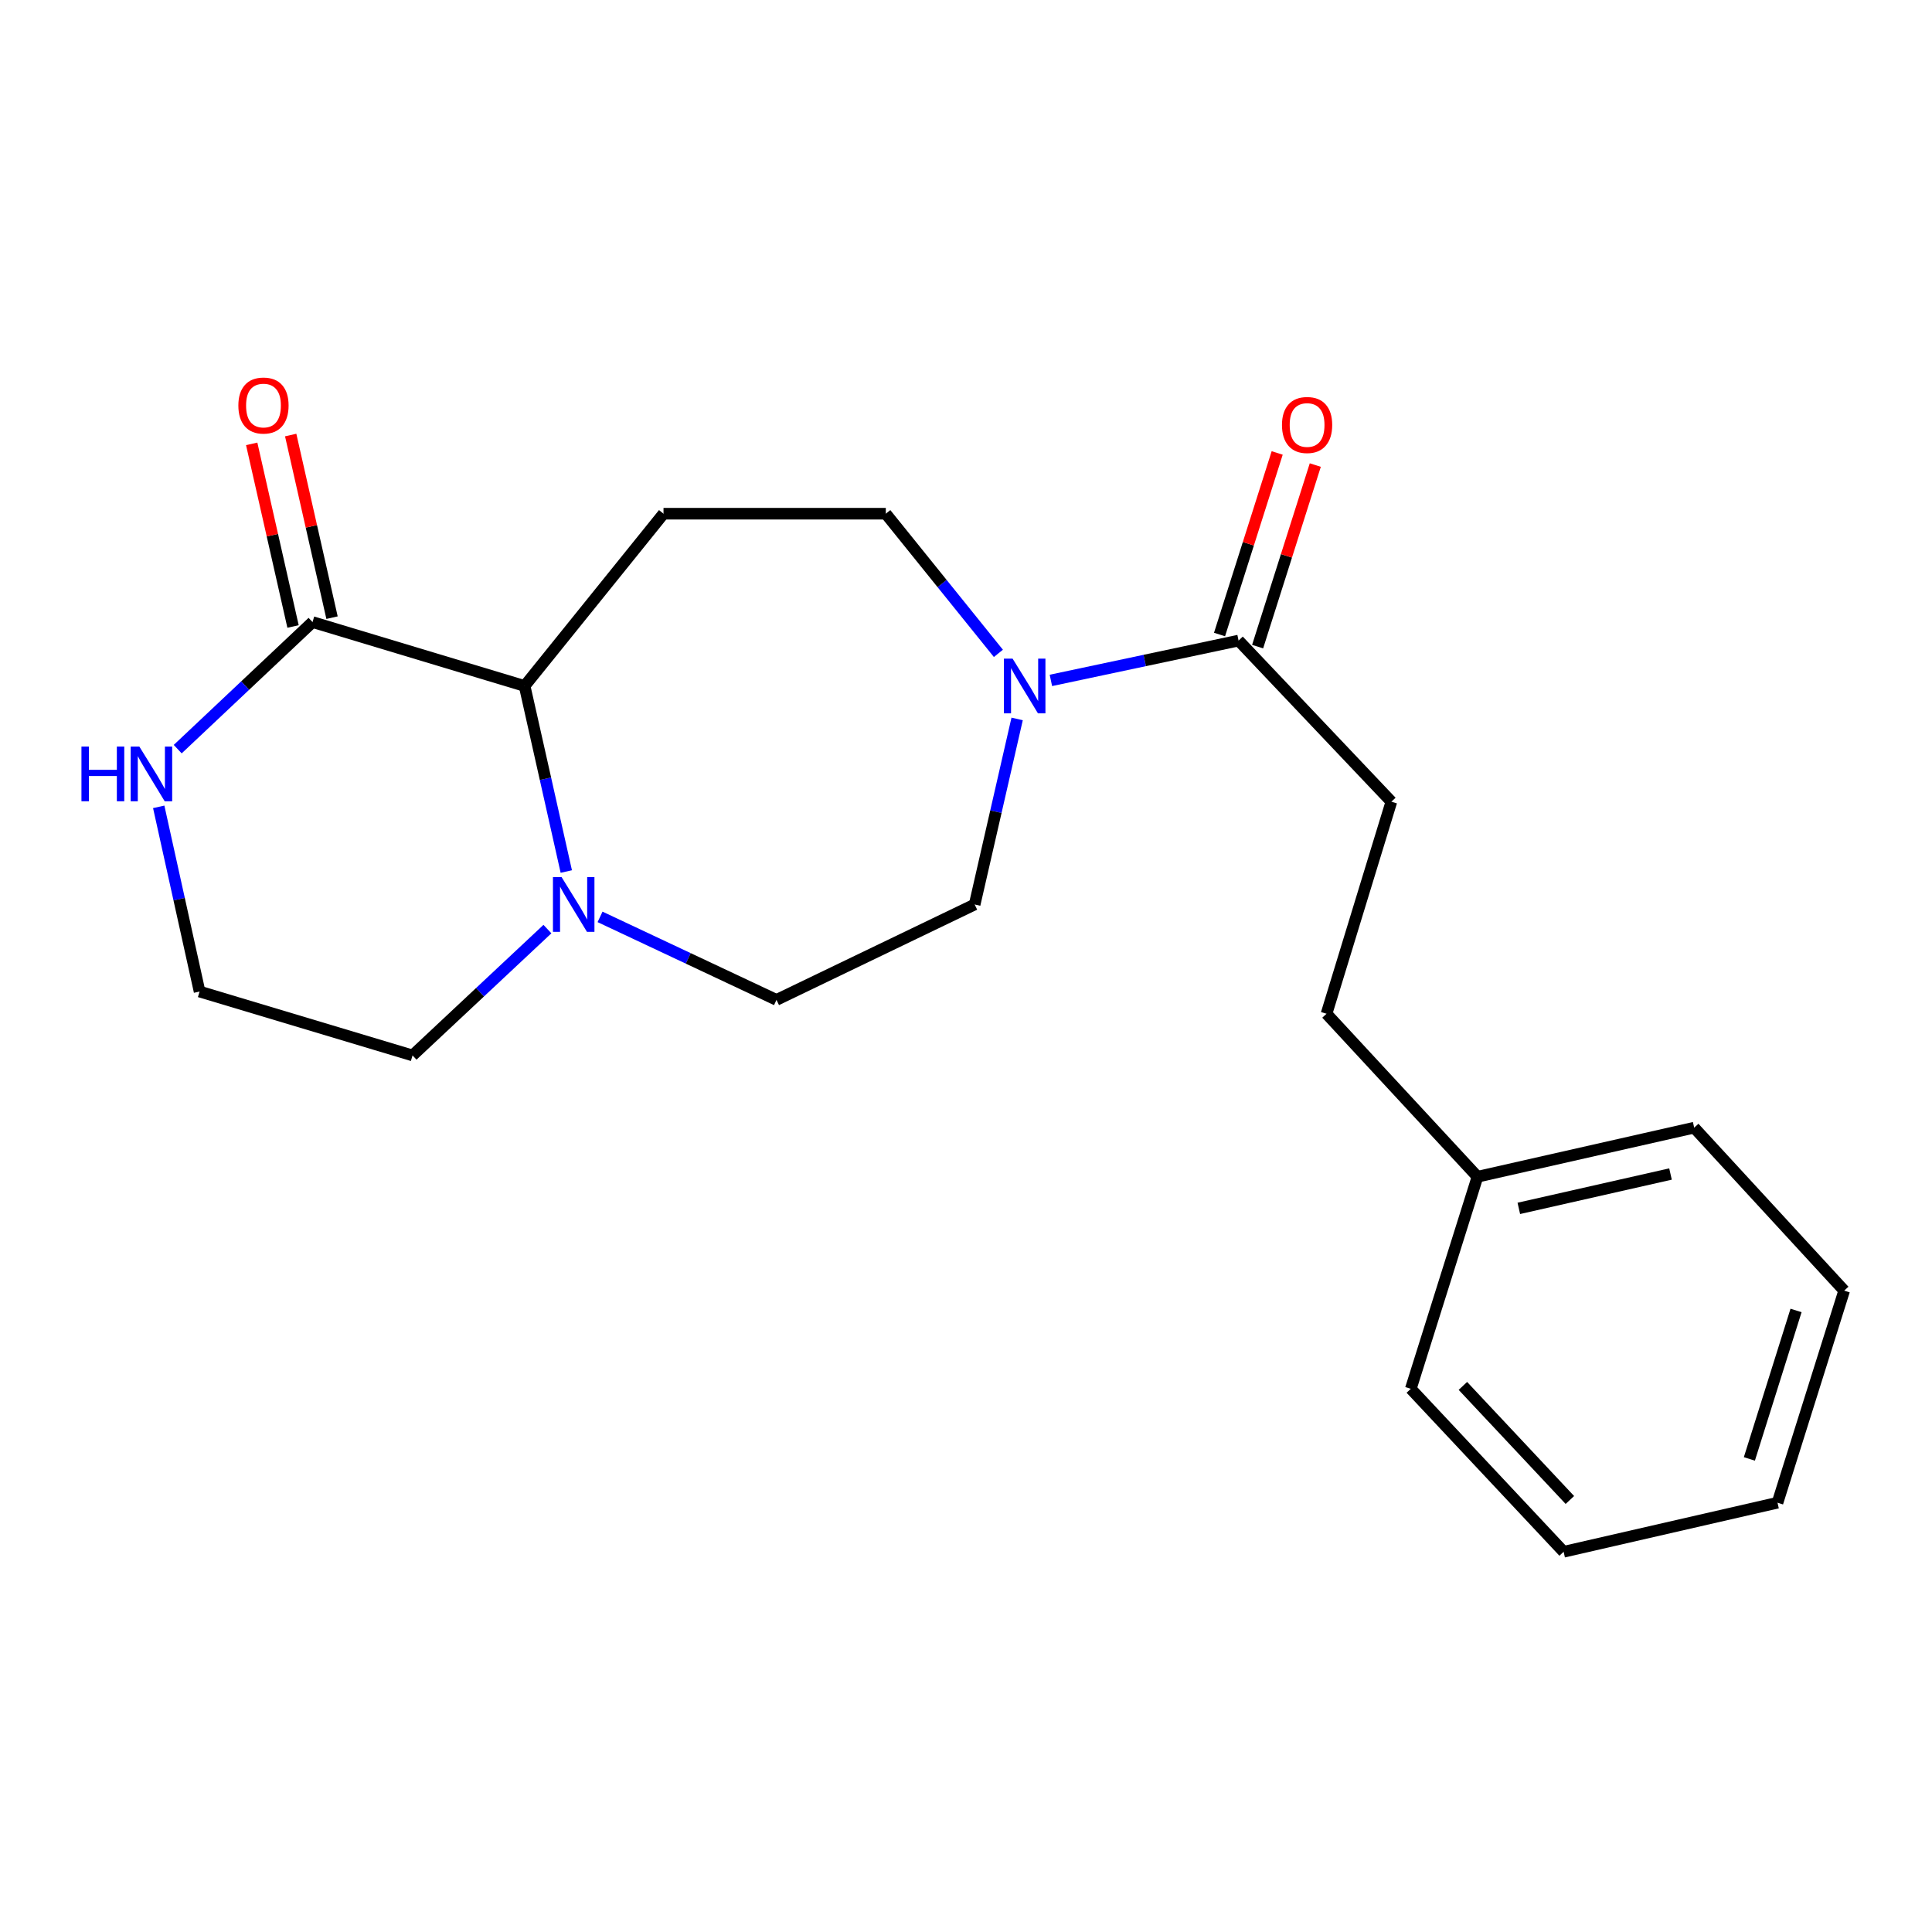 <?xml version='1.0' encoding='iso-8859-1'?>
<svg version='1.1' baseProfile='full'
              xmlns='http://www.w3.org/2000/svg'
                      xmlns:rdkit='http://www.rdkit.org/xml'
                      xmlns:xlink='http://www.w3.org/1999/xlink'
                  xml:space='preserve'
width='1000px' height='1000px' viewBox='0 0 1000 1000'>
<!-- END OF HEADER -->
<rect style='opacity:1.0;fill:#FFFFFF;stroke:none' width='1000' height='1000' x='0' y='0'> </rect>
<path class='bond-3' d='M 543.942,352.176 L 592.514,341.867' style='fill:none;fill-rule:evenodd;stroke:#0000FF;stroke-width:6px;stroke-linecap:butt;stroke-linejoin:miter;stroke-opacity:1' />
<path class='bond-3' d='M 592.514,341.867 L 641.086,331.559' style='fill:none;fill-rule:evenodd;stroke:#000000;stroke-width:6px;stroke-linecap:butt;stroke-linejoin:miter;stroke-opacity:1' />
<path class='bond-6' d='M 516.769,338.183 L 487.63,302.039' style='fill:none;fill-rule:evenodd;stroke:#0000FF;stroke-width:6px;stroke-linecap:butt;stroke-linejoin:miter;stroke-opacity:1' />
<path class='bond-6' d='M 487.63,302.039 L 458.491,265.896' style='fill:none;fill-rule:evenodd;stroke:#000000;stroke-width:6px;stroke-linecap:butt;stroke-linejoin:miter;stroke-opacity:1' />
<path class='bond-7' d='M 526.468,372.116 L 515.476,420.138' style='fill:none;fill-rule:evenodd;stroke:#0000FF;stroke-width:6px;stroke-linecap:butt;stroke-linejoin:miter;stroke-opacity:1' />
<path class='bond-7' d='M 515.476,420.138 L 504.485,468.16' style='fill:none;fill-rule:evenodd;stroke:#000000;stroke-width:6px;stroke-linecap:butt;stroke-linejoin:miter;stroke-opacity:1' />
<path class='bond-0' d='M 310.585,474.577 L 356.247,496.061' style='fill:none;fill-rule:evenodd;stroke:#0000FF;stroke-width:6px;stroke-linecap:butt;stroke-linejoin:miter;stroke-opacity:1' />
<path class='bond-0' d='M 356.247,496.061 L 401.91,517.544' style='fill:none;fill-rule:evenodd;stroke:#000000;stroke-width:6px;stroke-linecap:butt;stroke-linejoin:miter;stroke-opacity:1' />
<path class='bond-14' d='M 283.347,480.897 L 248.44,513.596' style='fill:none;fill-rule:evenodd;stroke:#0000FF;stroke-width:6px;stroke-linecap:butt;stroke-linejoin:miter;stroke-opacity:1' />
<path class='bond-14' d='M 248.44,513.596 L 213.533,546.295' style='fill:none;fill-rule:evenodd;stroke:#000000;stroke-width:6px;stroke-linecap:butt;stroke-linejoin:miter;stroke-opacity:1' />
<path class='bond-21' d='M 293.113,451.102 L 282.326,403.079' style='fill:none;fill-rule:evenodd;stroke:#0000FF;stroke-width:6px;stroke-linecap:butt;stroke-linejoin:miter;stroke-opacity:1' />
<path class='bond-21' d='M 282.326,403.079 L 271.539,355.055' style='fill:none;fill-rule:evenodd;stroke:#000000;stroke-width:6px;stroke-linecap:butt;stroke-linejoin:miter;stroke-opacity:1' />
<path class='bond-1' d='M 161.769,321.983 L 271.539,355.055' style='fill:none;fill-rule:evenodd;stroke:#000000;stroke-width:6px;stroke-linecap:butt;stroke-linejoin:miter;stroke-opacity:1' />
<path class='bond-5' d='M 161.769,321.983 L 126.877,354.869' style='fill:none;fill-rule:evenodd;stroke:#000000;stroke-width:6px;stroke-linecap:butt;stroke-linejoin:miter;stroke-opacity:1' />
<path class='bond-5' d='M 126.877,354.869 L 91.985,387.755' style='fill:none;fill-rule:evenodd;stroke:#0000FF;stroke-width:6px;stroke-linecap:butt;stroke-linejoin:miter;stroke-opacity:1' />
<path class='bond-9' d='M 171.859,319.698 L 161.159,272.435' style='fill:none;fill-rule:evenodd;stroke:#000000;stroke-width:6px;stroke-linecap:butt;stroke-linejoin:miter;stroke-opacity:1' />
<path class='bond-9' d='M 161.159,272.435 L 150.458,225.172' style='fill:none;fill-rule:evenodd;stroke:#FF0000;stroke-width:6px;stroke-linecap:butt;stroke-linejoin:miter;stroke-opacity:1' />
<path class='bond-9' d='M 151.678,324.267 L 140.978,277.004' style='fill:none;fill-rule:evenodd;stroke:#000000;stroke-width:6px;stroke-linecap:butt;stroke-linejoin:miter;stroke-opacity:1' />
<path class='bond-9' d='M 140.978,277.004 L 130.277,229.741' style='fill:none;fill-rule:evenodd;stroke:#FF0000;stroke-width:6px;stroke-linecap:butt;stroke-linejoin:miter;stroke-opacity:1' />
<path class='bond-2' d='M 271.539,355.055 L 343.432,265.896' style='fill:none;fill-rule:evenodd;stroke:#000000;stroke-width:6px;stroke-linecap:butt;stroke-linejoin:miter;stroke-opacity:1' />
<path class='bond-10' d='M 650.946,334.69 L 665.869,287.701' style='fill:none;fill-rule:evenodd;stroke:#000000;stroke-width:6px;stroke-linecap:butt;stroke-linejoin:miter;stroke-opacity:1' />
<path class='bond-10' d='M 665.869,287.701 L 680.792,240.712' style='fill:none;fill-rule:evenodd;stroke:#FF0000;stroke-width:6px;stroke-linecap:butt;stroke-linejoin:miter;stroke-opacity:1' />
<path class='bond-10' d='M 631.225,328.427 L 646.148,281.438' style='fill:none;fill-rule:evenodd;stroke:#000000;stroke-width:6px;stroke-linecap:butt;stroke-linejoin:miter;stroke-opacity:1' />
<path class='bond-10' d='M 646.148,281.438 L 661.071,234.449' style='fill:none;fill-rule:evenodd;stroke:#FF0000;stroke-width:6px;stroke-linecap:butt;stroke-linejoin:miter;stroke-opacity:1' />
<path class='bond-11' d='M 641.086,331.559 L 720.175,414.959' style='fill:none;fill-rule:evenodd;stroke:#000000;stroke-width:6px;stroke-linecap:butt;stroke-linejoin:miter;stroke-opacity:1' />
<path class='bond-4' d='M 343.432,265.896 L 458.491,265.896' style='fill:none;fill-rule:evenodd;stroke:#000000;stroke-width:6px;stroke-linecap:butt;stroke-linejoin:miter;stroke-opacity:1' />
<path class='bond-22' d='M 82.151,417.622 L 92.727,465.422' style='fill:none;fill-rule:evenodd;stroke:#0000FF;stroke-width:6px;stroke-linecap:butt;stroke-linejoin:miter;stroke-opacity:1' />
<path class='bond-22' d='M 92.727,465.422 L 103.303,513.222' style='fill:none;fill-rule:evenodd;stroke:#000000;stroke-width:6px;stroke-linecap:butt;stroke-linejoin:miter;stroke-opacity:1' />
<path class='bond-8' d='M 504.485,468.16 L 401.91,517.544' style='fill:none;fill-rule:evenodd;stroke:#000000;stroke-width:6px;stroke-linecap:butt;stroke-linejoin:miter;stroke-opacity:1' />
<path class='bond-13' d='M 720.175,414.959 L 686.608,524.718' style='fill:none;fill-rule:evenodd;stroke:#000000;stroke-width:6px;stroke-linecap:butt;stroke-linejoin:miter;stroke-opacity:1' />
<path class='bond-12' d='M 103.303,513.222 L 213.533,546.295' style='fill:none;fill-rule:evenodd;stroke:#000000;stroke-width:6px;stroke-linecap:butt;stroke-linejoin:miter;stroke-opacity:1' />
<path class='bond-15' d='M 686.608,524.718 L 764.743,609.083' style='fill:none;fill-rule:evenodd;stroke:#000000;stroke-width:6px;stroke-linecap:butt;stroke-linejoin:miter;stroke-opacity:1' />
<path class='bond-16' d='M 764.743,609.083 L 876.905,583.678' style='fill:none;fill-rule:evenodd;stroke:#000000;stroke-width:6px;stroke-linecap:butt;stroke-linejoin:miter;stroke-opacity:1' />
<path class='bond-16' d='M 786.138,625.453 L 864.652,607.67' style='fill:none;fill-rule:evenodd;stroke:#000000;stroke-width:6px;stroke-linecap:butt;stroke-linejoin:miter;stroke-opacity:1' />
<path class='bond-17' d='M 764.743,609.083 L 730.233,718.842' style='fill:none;fill-rule:evenodd;stroke:#000000;stroke-width:6px;stroke-linecap:butt;stroke-linejoin:miter;stroke-opacity:1' />
<path class='bond-18' d='M 876.905,583.678 L 954.545,668.032' style='fill:none;fill-rule:evenodd;stroke:#000000;stroke-width:6px;stroke-linecap:butt;stroke-linejoin:miter;stroke-opacity:1' />
<path class='bond-19' d='M 730.233,718.842 L 809.334,803.197' style='fill:none;fill-rule:evenodd;stroke:#000000;stroke-width:6px;stroke-linecap:butt;stroke-linejoin:miter;stroke-opacity:1' />
<path class='bond-19' d='M 757.192,717.342 L 812.563,776.39' style='fill:none;fill-rule:evenodd;stroke:#000000;stroke-width:6px;stroke-linecap:butt;stroke-linejoin:miter;stroke-opacity:1' />
<path class='bond-23' d='M 954.545,668.032 L 920.036,777.803' style='fill:none;fill-rule:evenodd;stroke:#000000;stroke-width:6px;stroke-linecap:butt;stroke-linejoin:miter;stroke-opacity:1' />
<path class='bond-23' d='M 929.63,678.292 L 905.473,755.132' style='fill:none;fill-rule:evenodd;stroke:#000000;stroke-width:6px;stroke-linecap:butt;stroke-linejoin:miter;stroke-opacity:1' />
<path class='bond-20' d='M 809.334,803.197 L 920.036,777.803' style='fill:none;fill-rule:evenodd;stroke:#000000;stroke-width:6px;stroke-linecap:butt;stroke-linejoin:miter;stroke-opacity:1' />
<path  class='atom-0' d='M 524.112 340.895
L 533.392 355.895
Q 534.312 357.375, 535.792 360.055
Q 537.272 362.735, 537.352 362.895
L 537.352 340.895
L 541.112 340.895
L 541.112 369.215
L 537.232 369.215
L 527.272 352.815
Q 526.112 350.895, 524.872 348.695
Q 523.672 346.495, 523.312 345.815
L 523.312 369.215
L 519.632 369.215
L 519.632 340.895
L 524.112 340.895
' fill='#0000FF'/>
<path  class='atom-1' d='M 290.685 454
L 299.965 469
Q 300.885 470.48, 302.365 473.16
Q 303.845 475.84, 303.925 476
L 303.925 454
L 307.685 454
L 307.685 482.32
L 303.805 482.32
L 293.845 465.92
Q 292.685 464, 291.445 461.8
Q 290.245 459.6, 289.885 458.92
L 289.885 482.32
L 286.205 482.32
L 286.205 454
L 290.685 454
' fill='#0000FF'/>
<path  class='atom-6' d='M 42.16 386.418
L 46 386.418
L 46 398.458
L 60.48 398.458
L 60.48 386.418
L 64.32 386.418
L 64.32 414.738
L 60.48 414.738
L 60.48 401.658
L 46 401.658
L 46 414.738
L 42.16 414.738
L 42.16 386.418
' fill='#0000FF'/>
<path  class='atom-6' d='M 72.12 386.418
L 81.4 401.418
Q 82.32 402.898, 83.8 405.578
Q 85.28 408.258, 85.36 408.418
L 85.36 386.418
L 89.12 386.418
L 89.12 414.738
L 85.24 414.738
L 75.28 398.338
Q 74.12 396.418, 72.88 394.218
Q 71.68 392.018, 71.32 391.338
L 71.32 414.738
L 67.64 414.738
L 67.64 386.418
L 72.12 386.418
' fill='#0000FF'/>
<path  class='atom-10' d='M 123.375 209.901
Q 123.375 203.101, 126.735 199.301
Q 130.095 195.501, 136.375 195.501
Q 142.655 195.501, 146.015 199.301
Q 149.375 203.101, 149.375 209.901
Q 149.375 216.781, 145.975 220.701
Q 142.575 224.581, 136.375 224.581
Q 130.135 224.581, 126.735 220.701
Q 123.375 216.821, 123.375 209.901
M 136.375 221.381
Q 140.695 221.381, 143.015 218.501
Q 145.375 215.581, 145.375 209.901
Q 145.375 204.341, 143.015 201.541
Q 140.695 198.701, 136.375 198.701
Q 132.055 198.701, 129.695 201.501
Q 127.375 204.301, 127.375 209.901
Q 127.375 215.621, 129.695 218.501
Q 132.055 221.381, 136.375 221.381
' fill='#FF0000'/>
<path  class='atom-11' d='M 663.549 219.971
Q 663.549 213.171, 666.909 209.371
Q 670.269 205.571, 676.549 205.571
Q 682.829 205.571, 686.189 209.371
Q 689.549 213.171, 689.549 219.971
Q 689.549 226.851, 686.149 230.771
Q 682.749 234.651, 676.549 234.651
Q 670.309 234.651, 666.909 230.771
Q 663.549 226.891, 663.549 219.971
M 676.549 231.451
Q 680.869 231.451, 683.189 228.571
Q 685.549 225.651, 685.549 219.971
Q 685.549 214.411, 683.189 211.611
Q 680.869 208.771, 676.549 208.771
Q 672.229 208.771, 669.869 211.571
Q 667.549 214.371, 667.549 219.971
Q 667.549 225.691, 669.869 228.571
Q 672.229 231.451, 676.549 231.451
' fill='#FF0000'/>
</svg>
